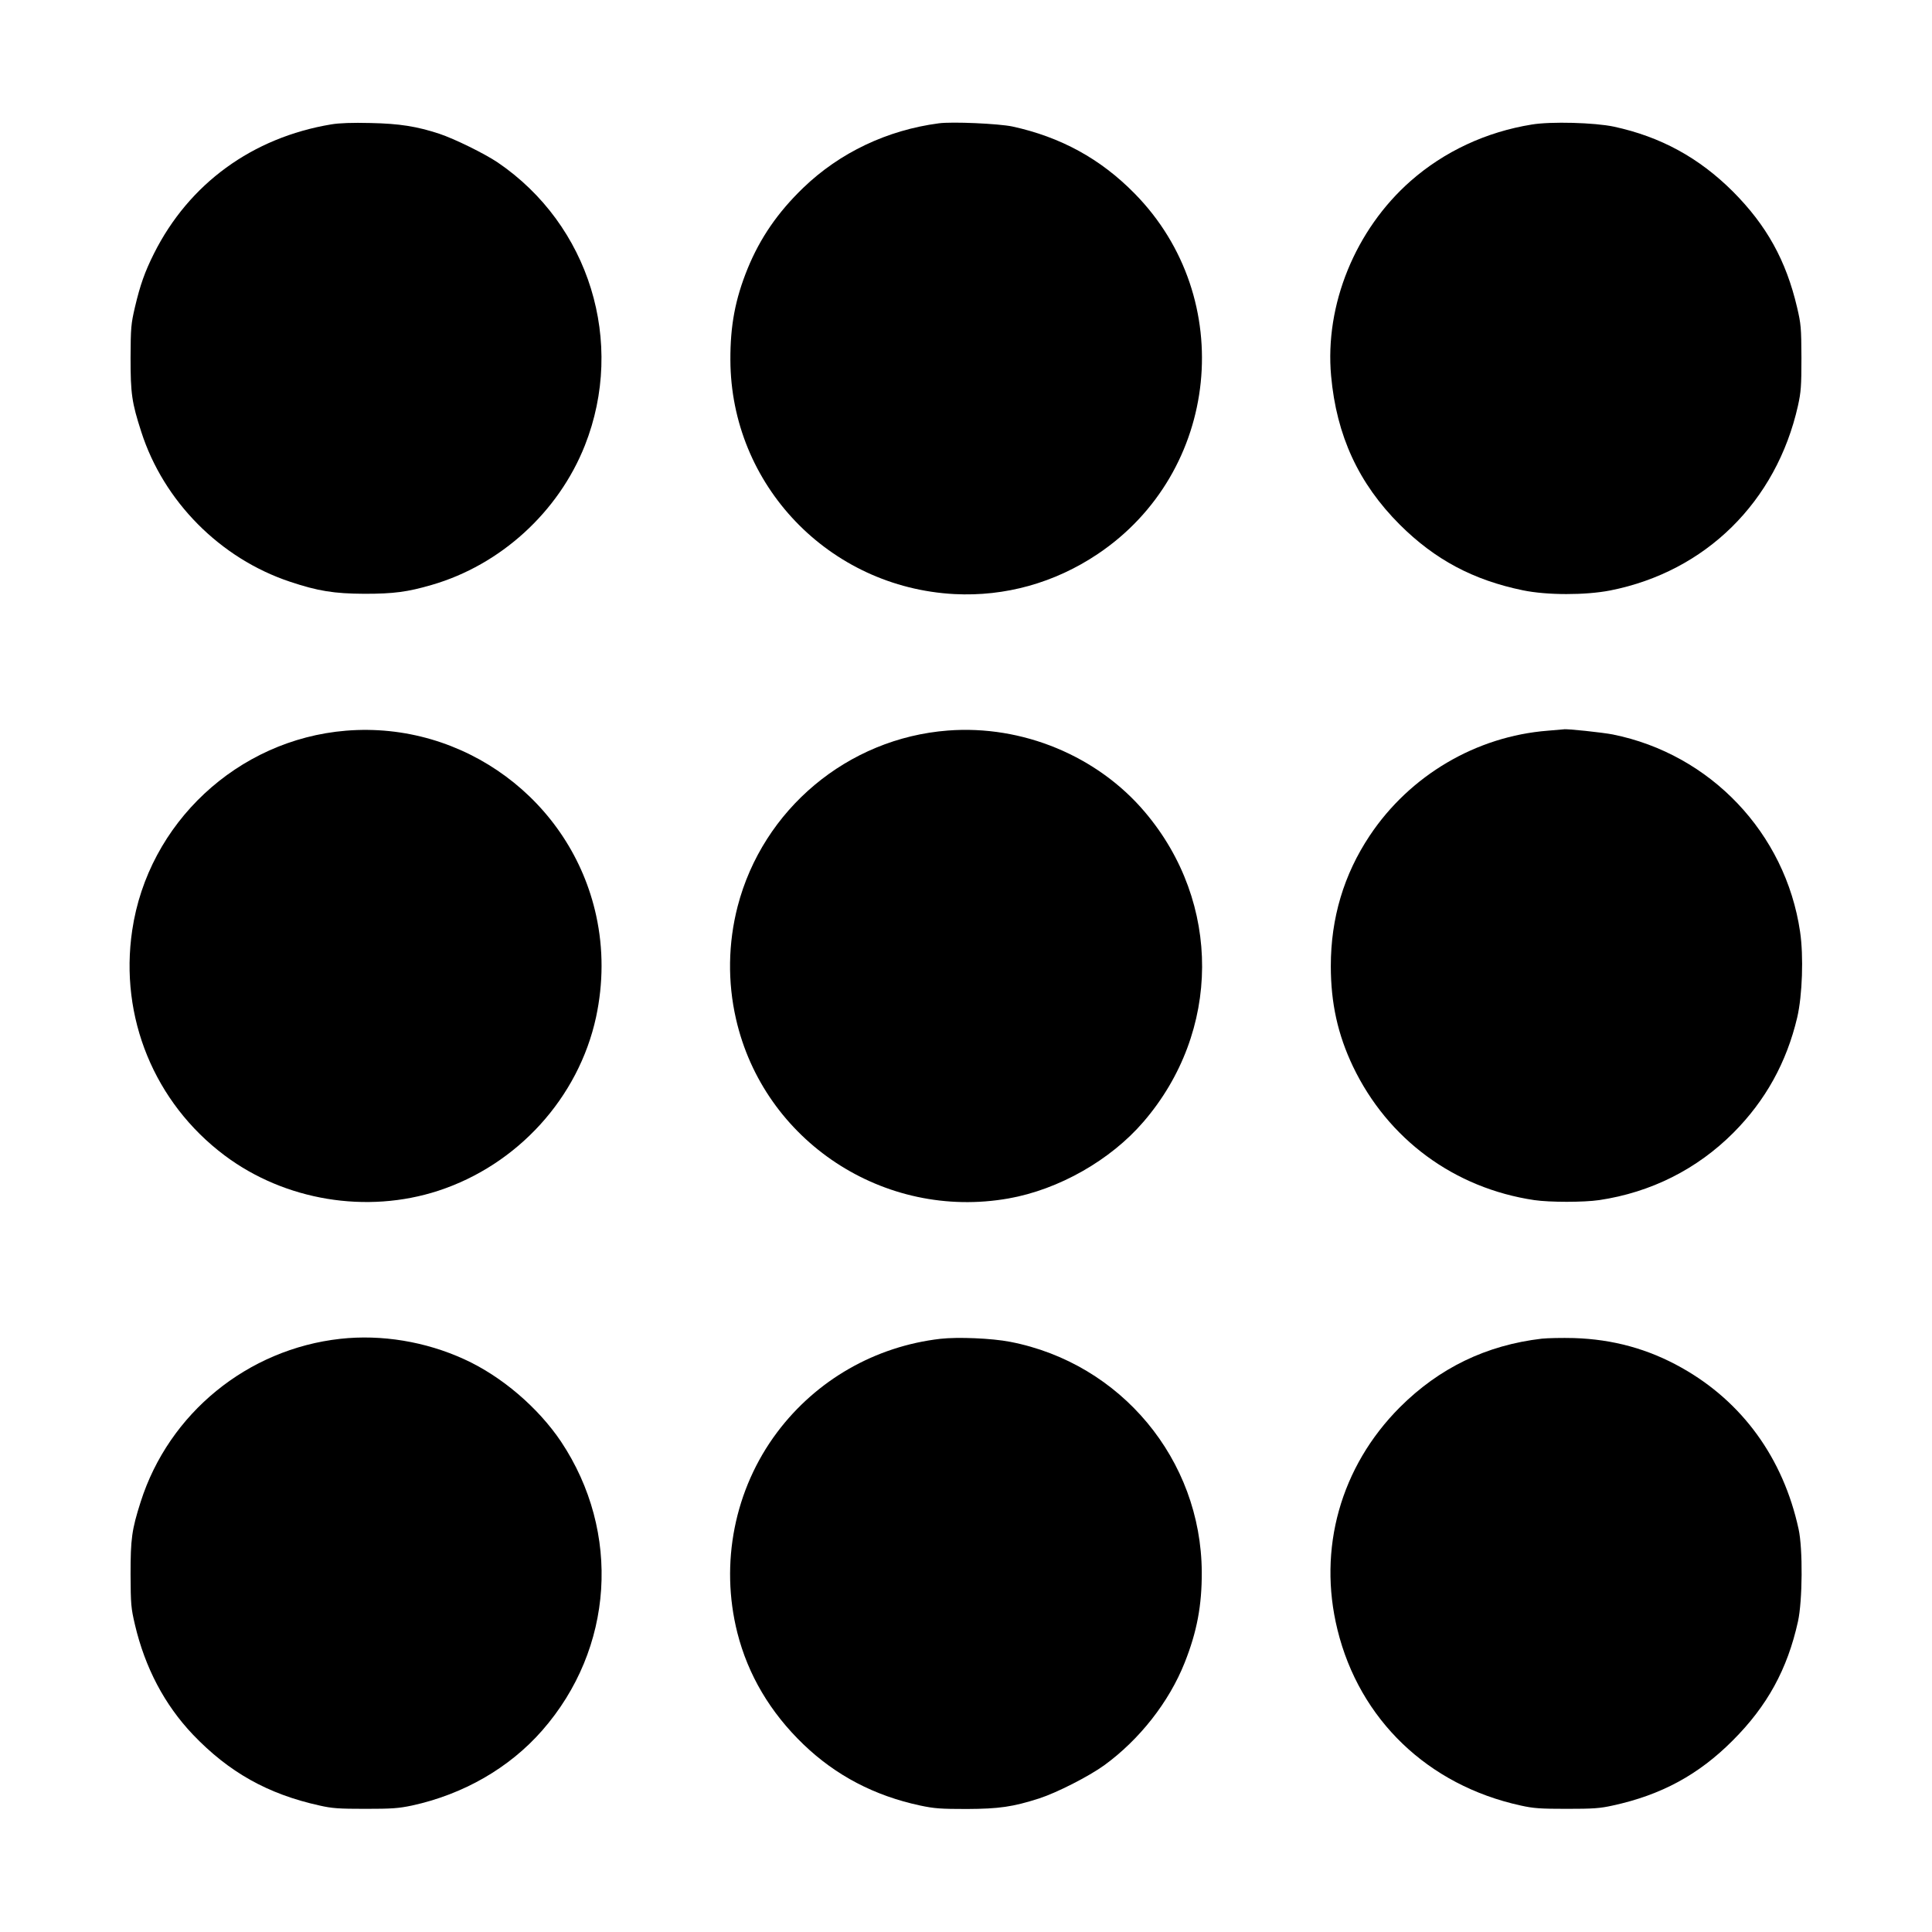 <?xml version="1.0" standalone="no"?>
<!DOCTYPE svg PUBLIC "-//W3C//DTD SVG 20010904//EN"
 "http://www.w3.org/TR/2001/REC-SVG-20010904/DTD/svg10.dtd">
<svg version="1.0" xmlns="http://www.w3.org/2000/svg"
 width="1280pt" height="1280pt" viewBox="0 0 1280 1280"
 preserveAspectRatio="xMidYMid meet">
<g transform="translate(0,1280) scale(0.1,-0.1)"
fill="#000000" stroke="none">
<path d="M2195 11976 c-523 -87 -943 -393 -1175 -856 -61 -122 -91 -207 -126
-355 -26 -112 -28 -135 -29 -335 0 -238 8 -296 71 -491 148 -461 523 -839 985
-993 186 -62 291 -79 494 -80 193 0 285 12 446 59 455 132 839 482 1014 924
270 683 30 1462 -578 1875 -88 59 -285 156 -387 190 -150 49 -263 67 -455 71
-121 3 -206 0 -260 -9z"/>
<path d="M6220 11983 c-342 -45 -656 -194 -898 -427 -169 -163 -286 -333 -369
-536 -82 -202 -115 -377 -114 -605 3 -828 653 -1507 1485 -1551 335 -17 663
74 948 265 811 543 929 1694 245 2389 -226 230 -489 374 -810 444 -91 19 -399
33 -487 21z"/>
<path d="M10149 11975 c-304 -49 -581 -179 -803 -374 -367 -323 -570 -821
-527 -1292 36 -396 182 -712 455 -985 233 -232 486 -367 816 -435 160 -33 413
-33 578 -1 632 125 1101 587 1244 1224 20 91 23 129 23 318 -1 200 -3 223 -29
334 -73 311 -202 543 -425 767 -226 225 -479 363 -789 430 -128 27 -417 35
-543 14z"/>
<path d="M2292 7959 c-718 -59 -1311 -613 -1416 -1322 -86 -576 147 -1143 612
-1492 399 -299 941 -389 1416 -234 525 172 929 616 1045 1150 48 225 49 451 1
672 -166 763 -878 1290 -1658 1226z"/>
<path d="M6280 7960 c-664 -51 -1226 -522 -1393 -1165 -63 -244 -67 -500 -11
-745 184 -810 981 -1336 1806 -1190 333 59 676 254 894 508 514 597 518 1451
10 2051 -315 373 -813 579 -1306 541z"/>
<path d="M10255 7959 c-475 -37 -914 -296 -1180 -695 -172 -258 -258 -547
-258 -864 0 -246 46 -454 147 -666 231 -482 671 -806 1201 -885 103 -15 327
-15 430 0 343 51 649 205 890 447 212 213 352 466 422 763 34 146 43 406 19
568 -96 653 -594 1177 -1241 1307 -66 13 -308 39 -325 34 -3 0 -50 -4 -105 -9z"/>
<path d="M2255 3930 c-615 -68 -1136 -493 -1323 -1080 -59 -185 -67 -245 -67
-480 1 -200 3 -223 29 -334 67 -285 196 -530 384 -728 238 -249 495 -394 839
-470 83 -19 129 -22 303 -22 175 0 220 3 310 22 340 74 645 249 862 497 475
542 525 1313 125 1914 -152 226 -395 434 -642 546 -256 117 -547 165 -820 135z"/>
<path d="M6230 3930 c-432 -50 -821 -273 -1081 -619 -283 -377 -380 -868 -264
-1328 71 -280 218 -528 437 -739 215 -207 471 -341 774 -406 94 -20 136 -23
309 -23 215 1 305 14 480 70 117 38 327 145 430 219 234 170 430 419 534 681
81 204 114 378 113 600 -4 744 -535 1383 -1269 1525 -123 24 -348 33 -463 20z"/>
<path d="M10215 3931 c-368 -43 -680 -194 -941 -455 -392 -393 -545 -937 -413
-1473 146 -596 600 -1031 1214 -1165 85 -19 131 -22 305 -22 174 0 220 3 305
22 322 70 569 204 795 431 229 229 362 472 432 788 30 135 33 483 4 613 -102
469 -372 842 -774 1068 -222 125 -456 189 -715 197 -78 2 -173 0 -212 -4z"/>
</g>
</svg>